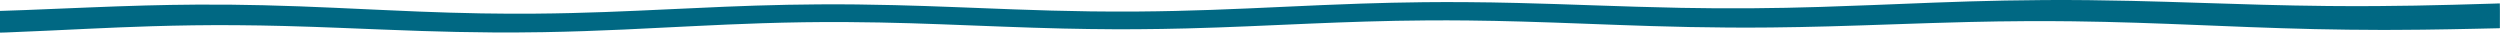 <svg height="22" viewBox="0 0 1685 22" width="1685" xmlns="http://www.w3.org/2000/svg"><path d="m1684.587 160.028c-5.409.12-10.804.241-16.213.359-11.599.253-23.268.476-35.159.616-5.744.068-11.529.132-17.385.132-3.36 0-6.692.053-10.065.043-15.503-.047-30.81-.198-45.769-.549-15.029-.352-29.485-.824-43.664-1.358-11.529-.434-22.738-.919-34.184-1.367-13.955-.547-27.799-1.114-42.269-1.57-13.857-.437-28.022-.782-42.702-.97-10.333-.132-20.785-.166-31.207-.113-13.116.067-25.979.268-38.618.568-17.602.419-34.472.994-51.331 1.573-14.375.494-28.738.991-43.552 1.392-12.688.344-25.647.599-38.912.738-9.38.099-18.844.106-28.236.051-18.019-.104-35.314-.482-52.198-1-15.249-.468-29.997-1.027-44.775-1.583-14.065-.529-28.185-1.049-42.833-1.463-11.78-.333-23.83-.587-36.213-.718-9.042-.096-18.171-.107-27.223-.051-14.263.088-28.065.366-41.497.773-12.758.387-25.07.852-37.117 1.365-14.329.61-28.426 1.256-42.837 1.854-13.226.548-26.685 1.052-40.868 1.414-10.941.28-22.077.472-33.57.535-4.825.027-9.642.054-14.444.032-11.893-.054-23.584-.214-35.054-.483-14.064-.33-27.525-.785-40.754-1.29-14.03-.535-27.994-1.083-42.085-1.607-13.289-.494-26.899-.922-41.172-1.192-7.206-.136-14.495-.221-21.892-.273-19.93-.141-38.816.201-57.181.783-15.951.506-30.801 1.193-45.422 1.912-15.95.785-31.578 1.615-47.906 2.348-17.167.77-34.922 1.426-54.245 1.759-11.165.192-22.472.254-33.793.184-16.678-.103-32.619-.474-48.1-.983-18.452-.607-36.087-1.355-53.952-2.064-12.521-.497-25.229-.96-38.533-1.302-10.715-.276-21.616-.465-32.865-.544-19.537-.138-38.183.158-56.344.707-14.878.45-28.855 1.055-42.644 1.692-18.451.853-36.462 1.772-55.71 2.507-1.305.05-2.523.125-4.093.111v-14.634c5.862-.161 11.432-.378 17.054-.585 14.642-.539 28.667-1.179 43.065-1.759 12.289-.494 24.701-.966 37.733-1.317 11.425-.308 23.07-.515 35.14-.591 15.226-.096 29.978.076 44.496.42 16.802.398 32.377 1.03 47.699 1.708 19.044.842 37.463 1.778 56.963 2.551 13.558.538 27.529.986 42.339 1.242 12.051.208 24.178.257 36.45.16 16.515-.13 31.968-.548 47.018-1.093 14.598-.529 28.437-1.174 42.249-1.824 12.643-.594 25.231-1.198 38.273-1.733 13.562-.556 27.517-1.036 42.345-1.324 6.87-.133 13.835-.216 20.892-.269 17.502-.131 34.4.102 51.082.505 14.03.34 27.385.818 40.602 1.323 13.42.512 26.657 1.056 40.188 1.549 16.543.603 33.487 1.11 51.448 1.345 10.541.138 21.146.169 31.844.09 17.305-.129 33.59-.539 49.449-1.095 16.957-.594 32.926-1.341 48.967-2.078 17.022-.782 34.064-1.561 52.19-2.165 13.556-.452 27.525-.784 42.067-.94 9.268-.099 18.616-.103 27.9-.049 12.104.07 23.933.284 35.572.567 17.467.423 34.163 1.011 50.913 1.587 19.343.665 38.755 1.312 59.273 1.706 15.316.294 30.841.387 46.456.293 16.312-.099 32.005-.447 47.295-.917 11.989-.368 23.572-.81 35.123-1.26 13.98-.545 27.679-1.136 41.801-1.657 15.362-.567 30.979-1.076 47.44-1.391 8.735-.167 17.567-.273 26.545-.331 20.099-.129 39.575.125 58.799.561 15.586.353 30.643.833 45.685 1.316 13.983.45 27.938.907 42.214 1.293 14.527.393 29.304.691 44.472.846 10.832.111 21.762.117 32.622.053 17.733-.105 34.964-.437 51.875-.886 9.494-.252 18.89-.528 28.259-.811.948-.028 1.84-.067 2.76-.101.112.016.223.032.335.047.106 3.334.014 6.669.042 10.003.014 2.125 0 4.251-.014 6.376 0 .099.321.202-.335.296z" fill="#006883" fill-rule="evenodd" transform="translate(0 -141)"/></svg>